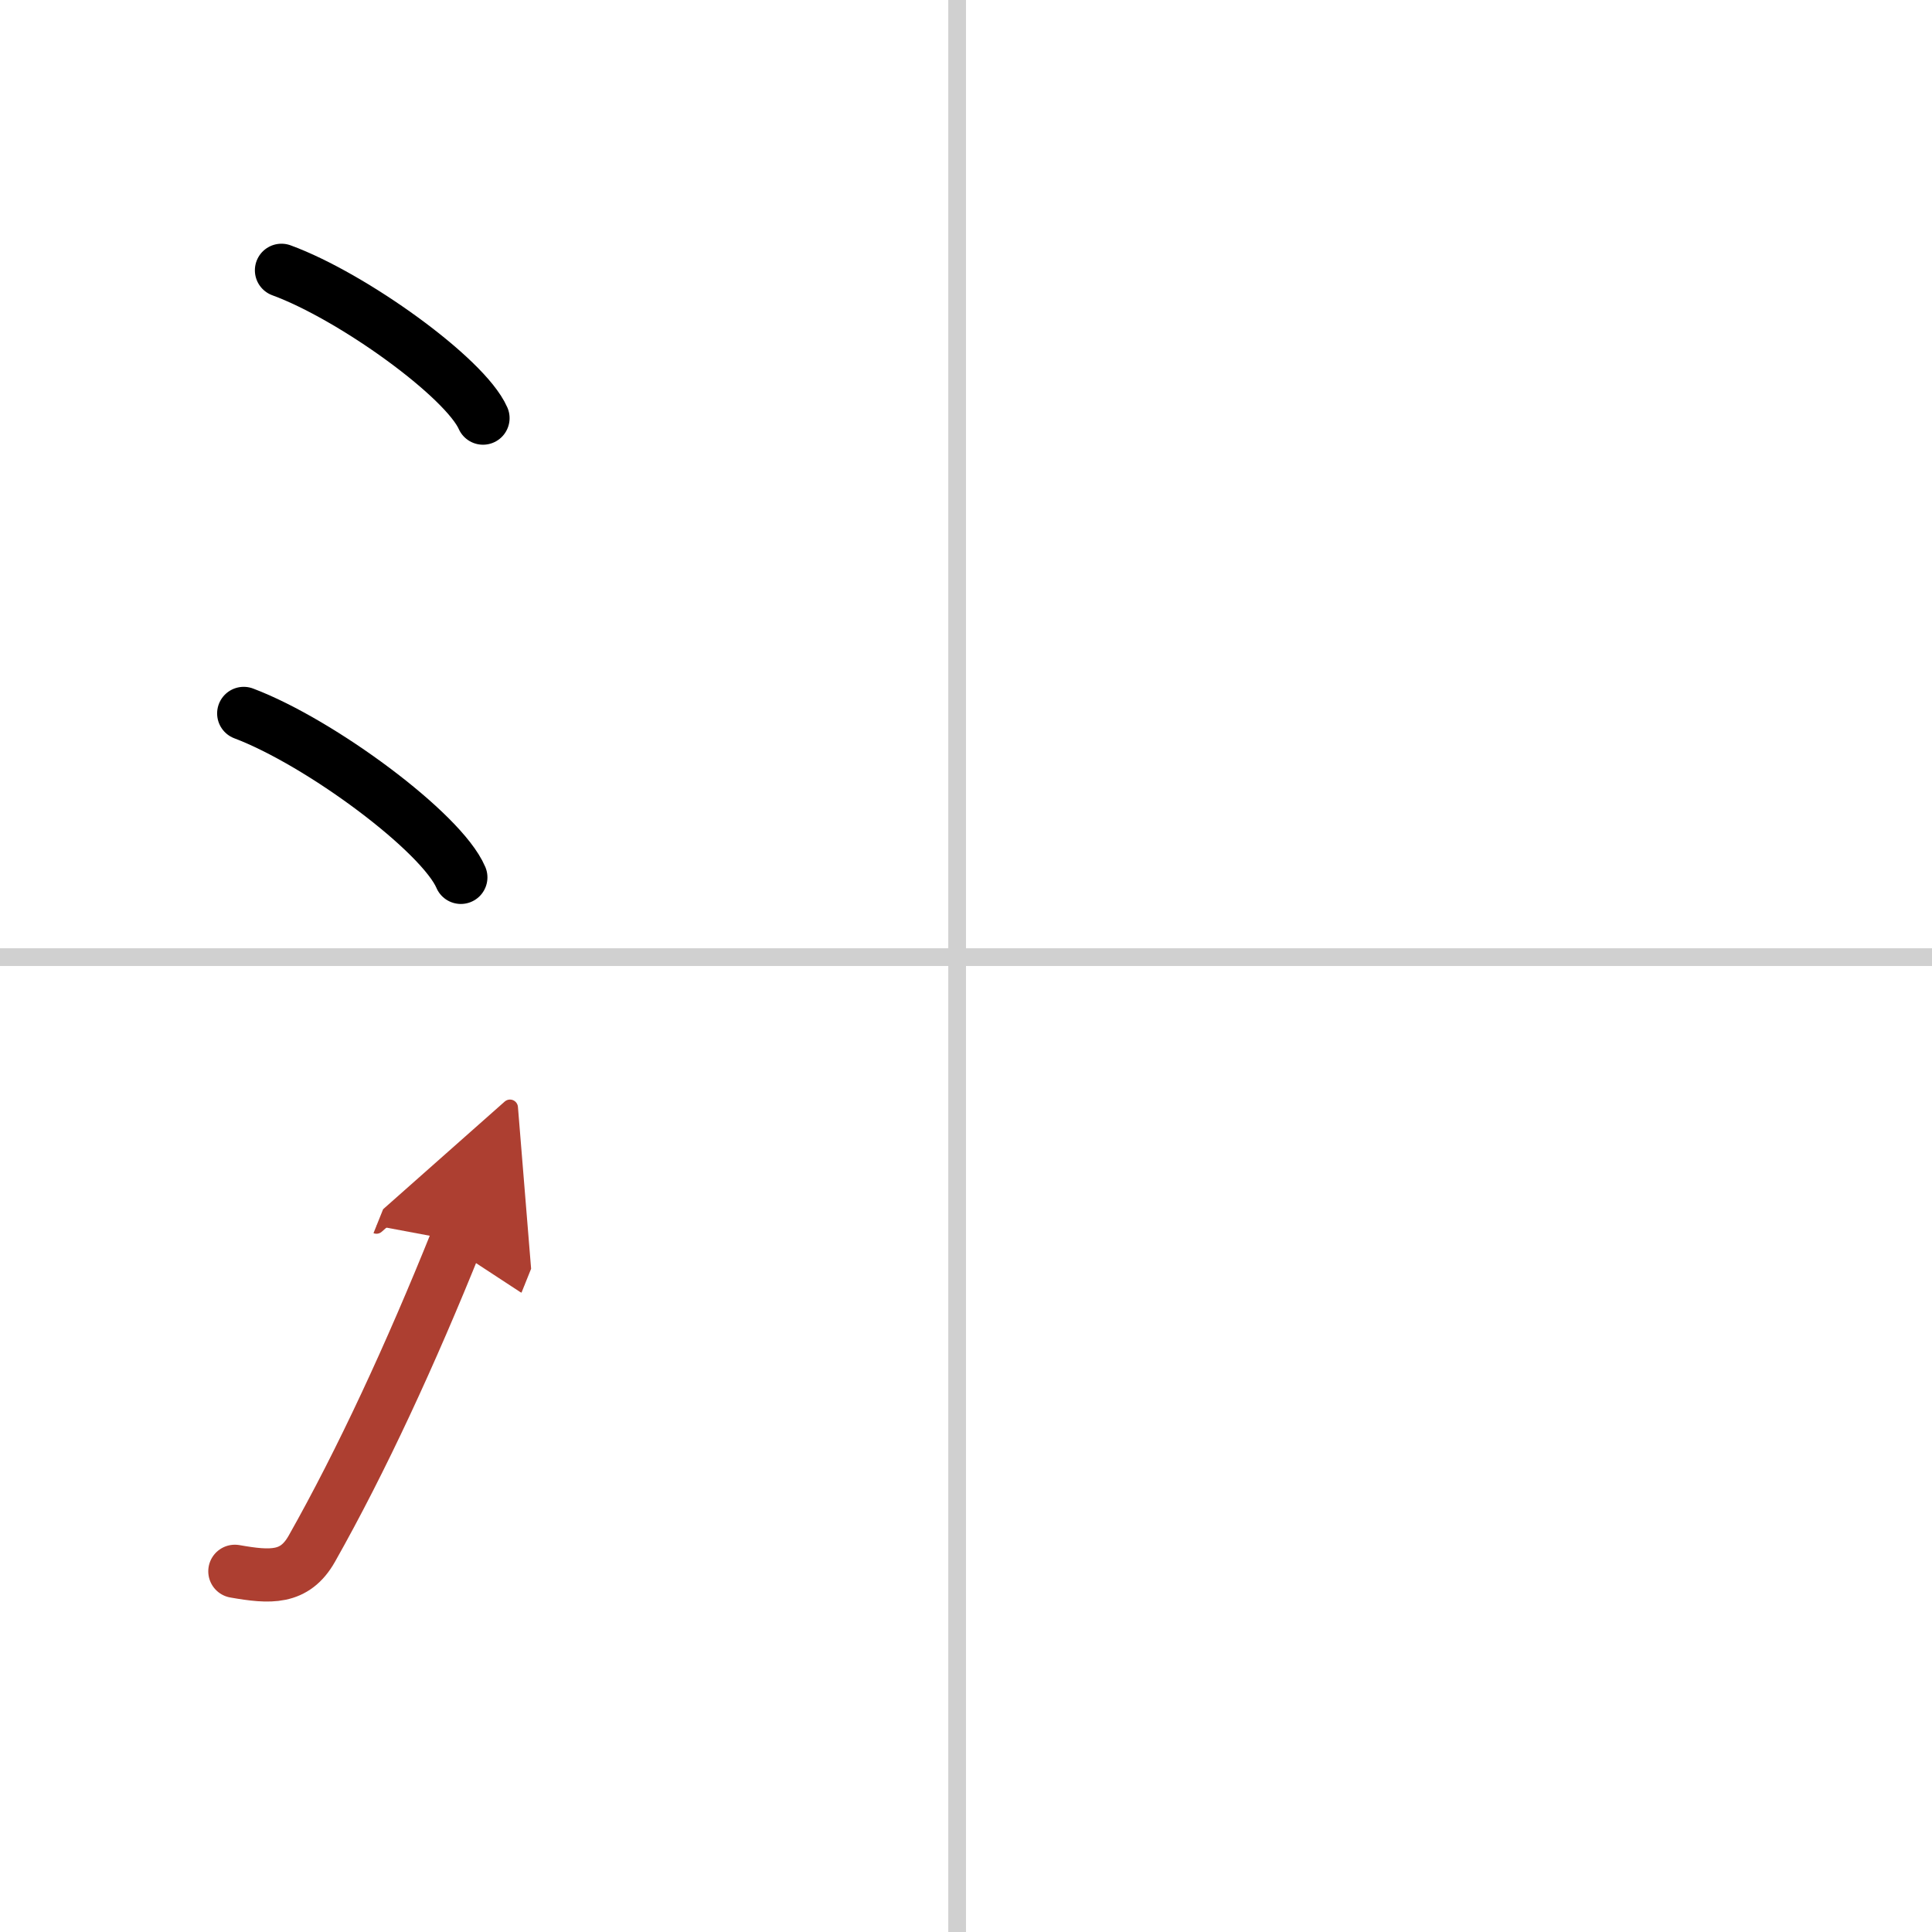 <svg width="400" height="400" viewBox="0 0 109 109" xmlns="http://www.w3.org/2000/svg"><defs><marker id="a" markerWidth="4" orient="auto" refX="1" refY="5" viewBox="0 0 10 10"><polyline points="0 0 10 5 0 10 1 5" fill="#ad3f31" stroke="#ad3f31"/></marker></defs><g fill="none" stroke="#000" stroke-linecap="round" stroke-linejoin="round" stroke-width="3"><rect width="100%" height="100%" fill="#fff" stroke="#fff"/><line x1="54" x2="54" y2="109" stroke="#d0d0d0" stroke-width="1"/><line x2="109" y1="54" y2="54" stroke="#d0d0d0" stroke-width="1"/><path d="m15.88 15.25c4.01 1.47 10.36 6.05 11.37 8.34"/><path d="m13.75 40.25c4.32 1.63 11.17 6.71 12.25 9.25"/><path d="m13.25 88.65c2 0.35 3.37 0.44 4.34-1.27 2.81-4.97 5.61-11.04 8.16-17.38" marker-end="url(#a)" stroke="#ad3f31"/></g></svg>
